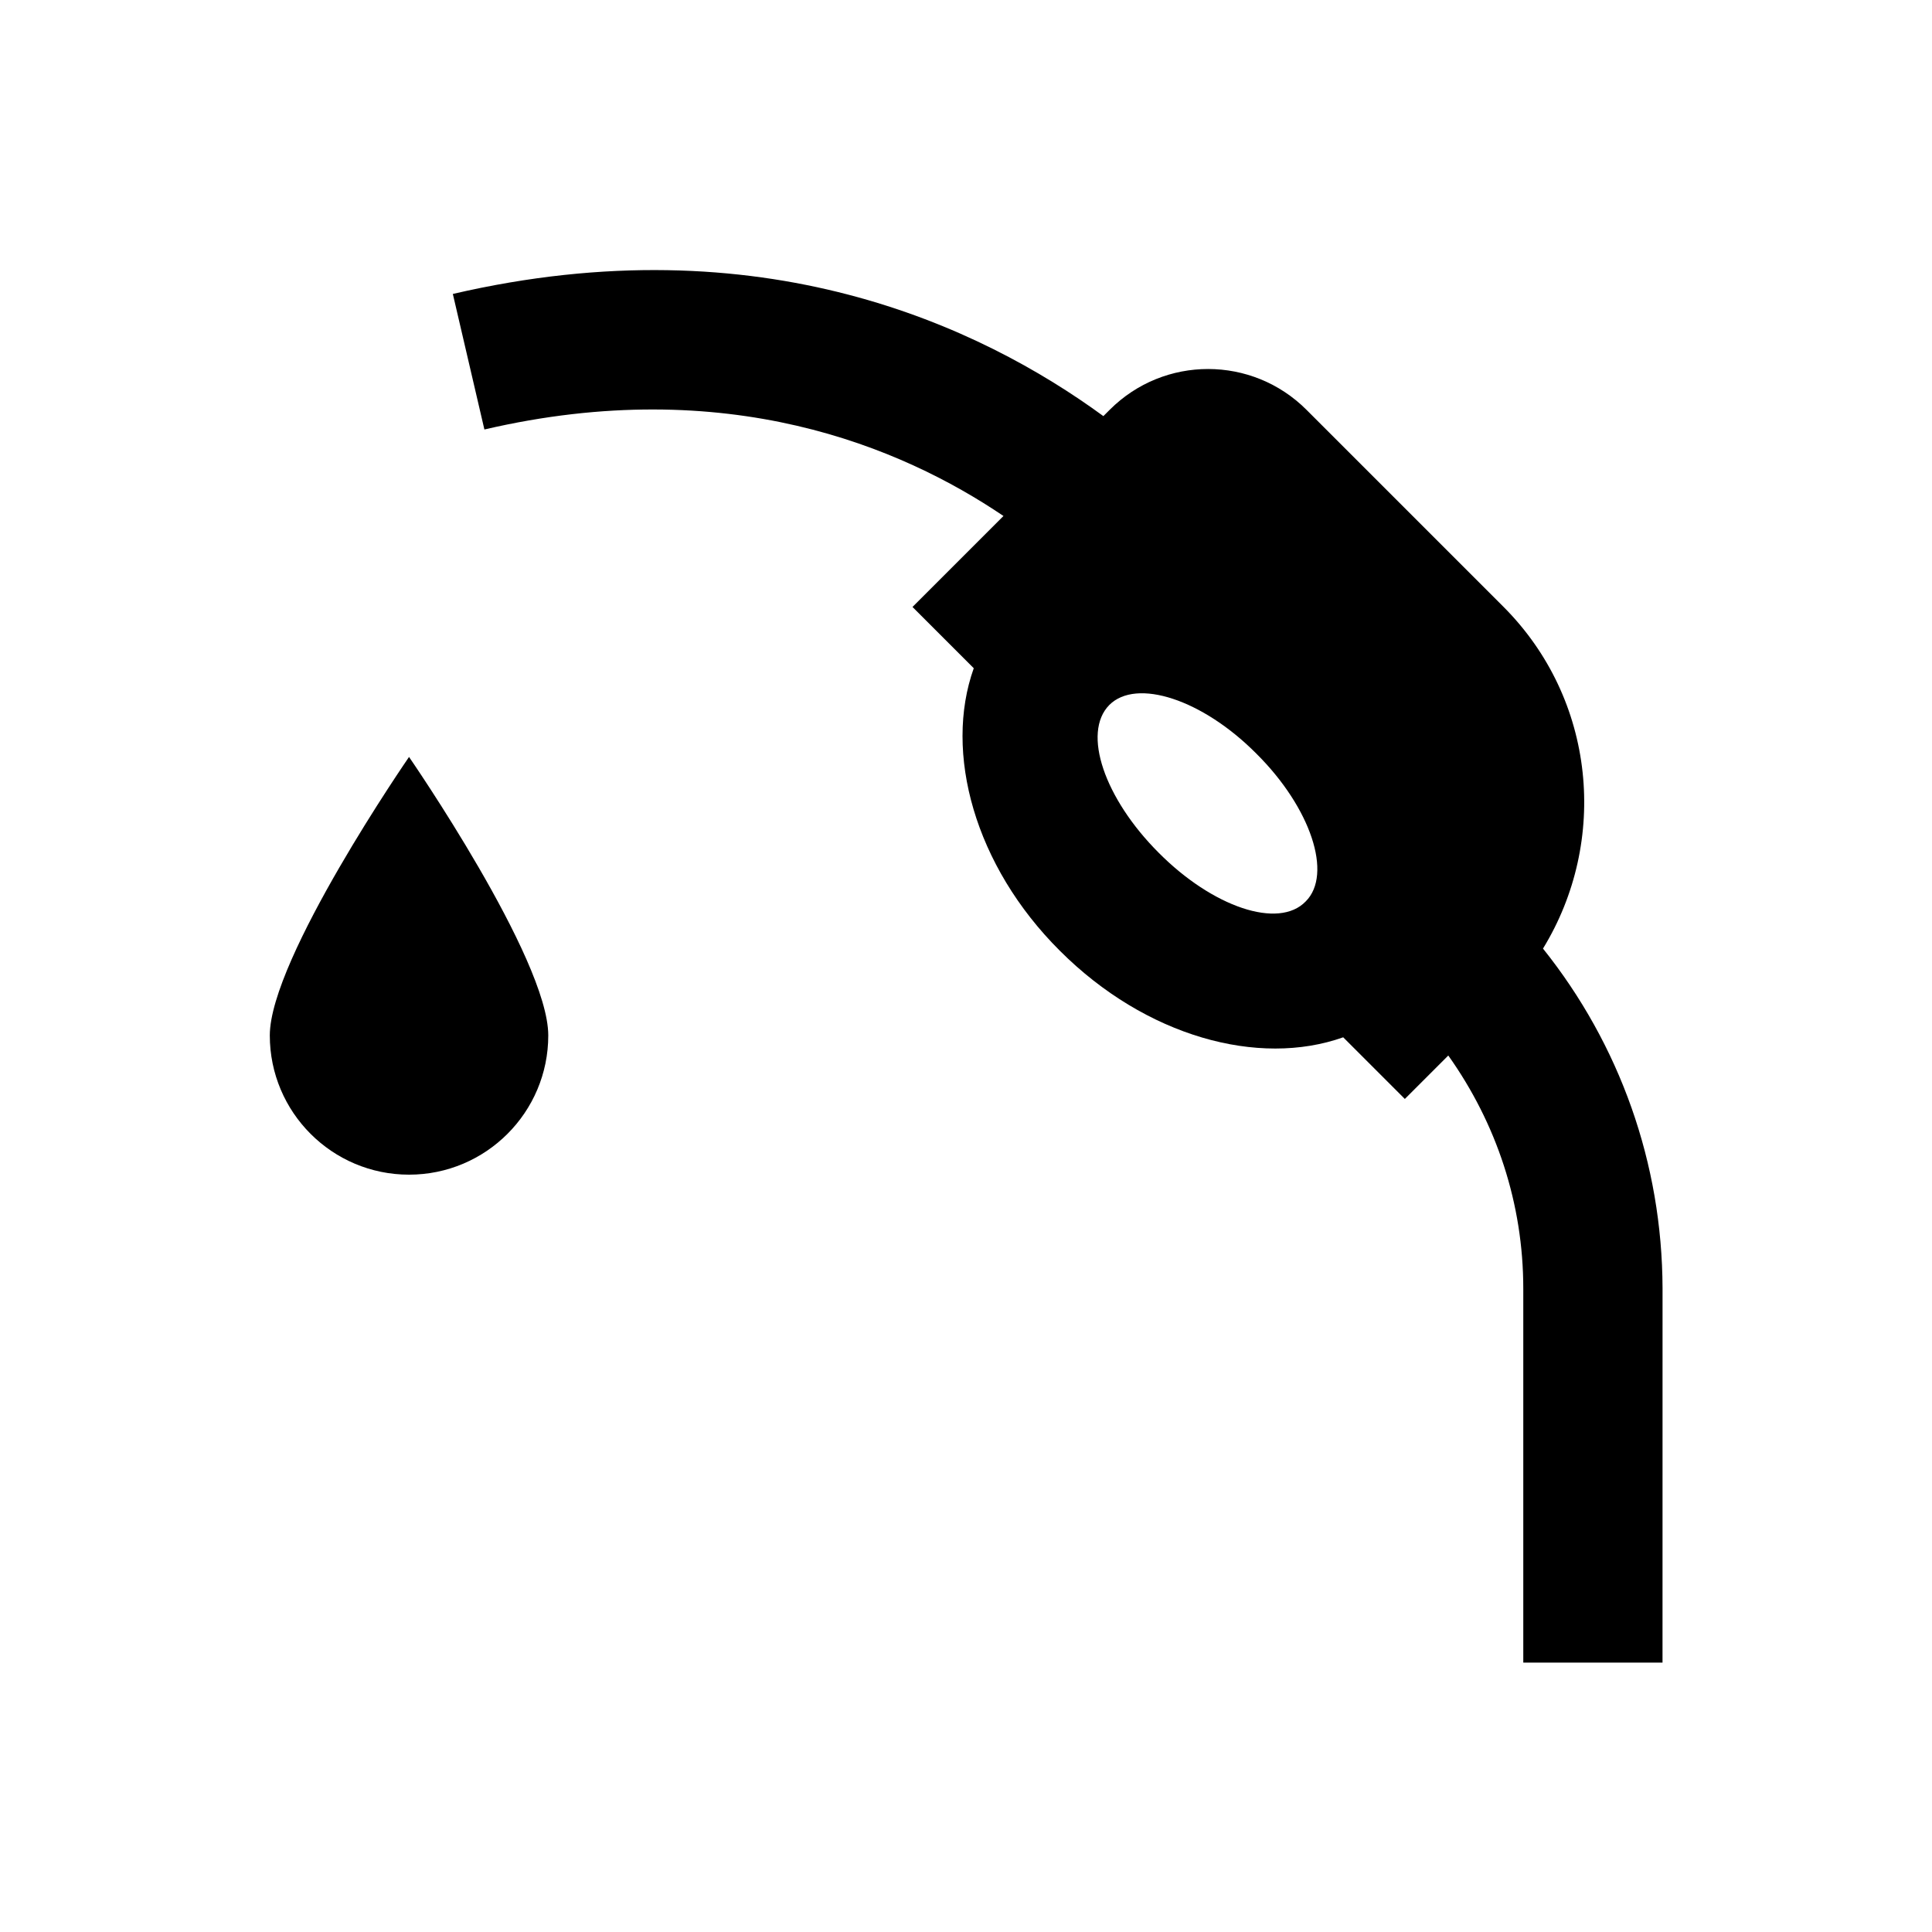 <?xml version="1.0" encoding="UTF-8"?>
<!-- Uploaded to: SVG Repo, www.svgrepo.com, Generator: SVG Repo Mixer Tools -->
<svg fill="#000000" width="800px" height="800px" version="1.1" viewBox="144 144 512 512" xmlns="http://www.w3.org/2000/svg">
 <g>
  <path d="m215.5 418.4c0 20.367 16.531 36.898 36.898 36.898 20.367 0 36.898-16.531 36.898-36.898 0-20.367-36.898-73.801-36.898-73.801 0.004 0-36.898 53.434-36.898 73.801z"/>
  <path d="m552.91 395.38c17.418-28.438 14.07-66.027-10.527-90.625l-52.152-52.152c-14.367-14.367-37.688-14.465-52.152 0l-1.672 1.672c-32.57-23.812-90.727-51.363-172.4-32.375l8.363 35.918c64.254-14.957 110.5 4.625 137.56 22.926l-24.109 24.109 16.234 16.234c-7.969 22.336 0.195 52.348 22.828 74.883 22.73 22.73 52.645 30.898 75.078 22.926l16.336 16.336 11.512-11.512c12.793 18.008 19.875 39.262 19.875 61.797v99.09h36.898l0.008-99.191c-0.098-33.16-11.316-64.551-31.684-90.035zm-62.879-12.5c-7.184 7.477-24.699 1.477-38.965-12.891-14.367-14.367-20.367-31.785-13.086-39.164 7.184-7.184 24.699-1.477 38.965 12.891 14.465 14.367 20.27 31.984 13.086 39.164z"/>
 </g>
</svg>